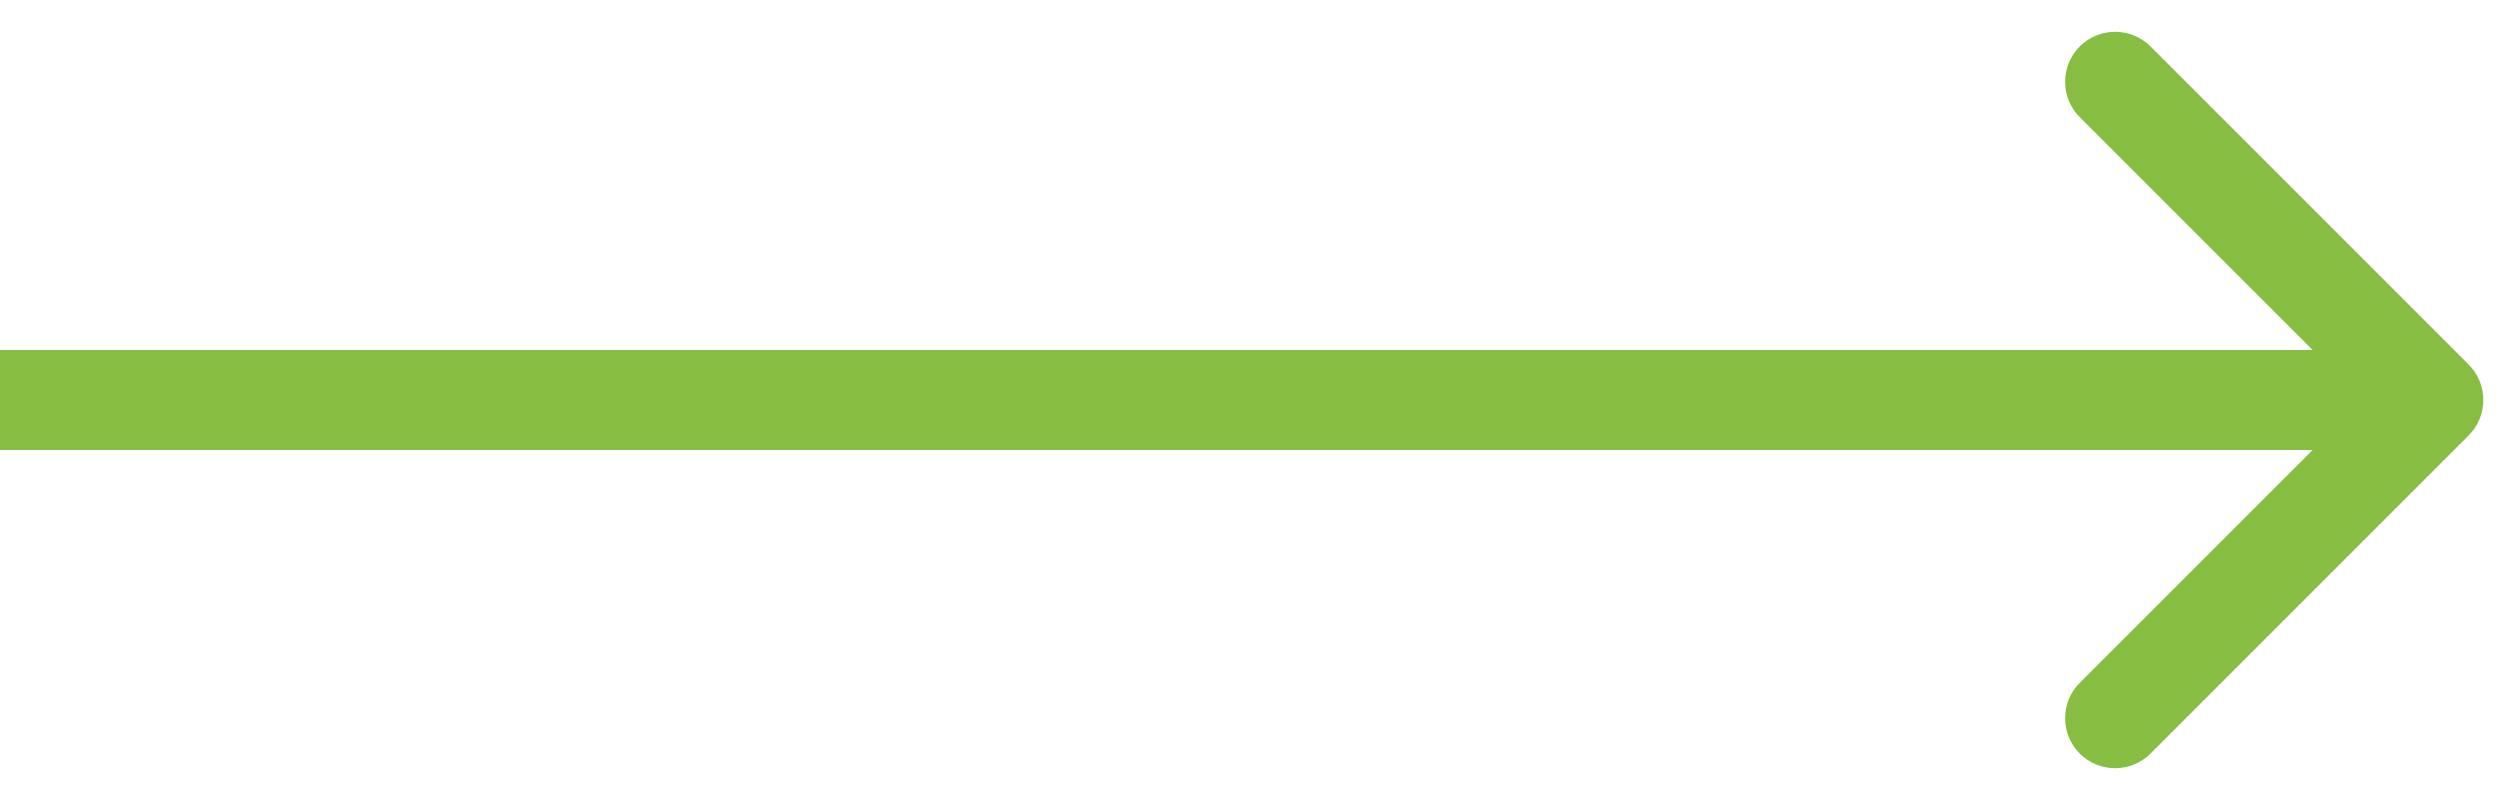 <?xml version="1.0" encoding="UTF-8"?> <svg xmlns="http://www.w3.org/2000/svg" width="75" height="24" viewBox="0 0 75 24" fill="none"> <path d="M74.061 13.061C74.646 12.475 74.646 11.525 74.061 10.939L64.515 1.393C63.929 0.808 62.979 0.808 62.393 1.393C61.808 1.979 61.808 2.929 62.393 3.515L70.879 12L62.393 20.485C61.808 21.071 61.808 22.021 62.393 22.607C62.979 23.192 63.929 23.192 64.515 22.607L74.061 13.061ZM0 13.5H73V10.5H0L0 13.5Z" fill="#87BD41"></path> </svg> 